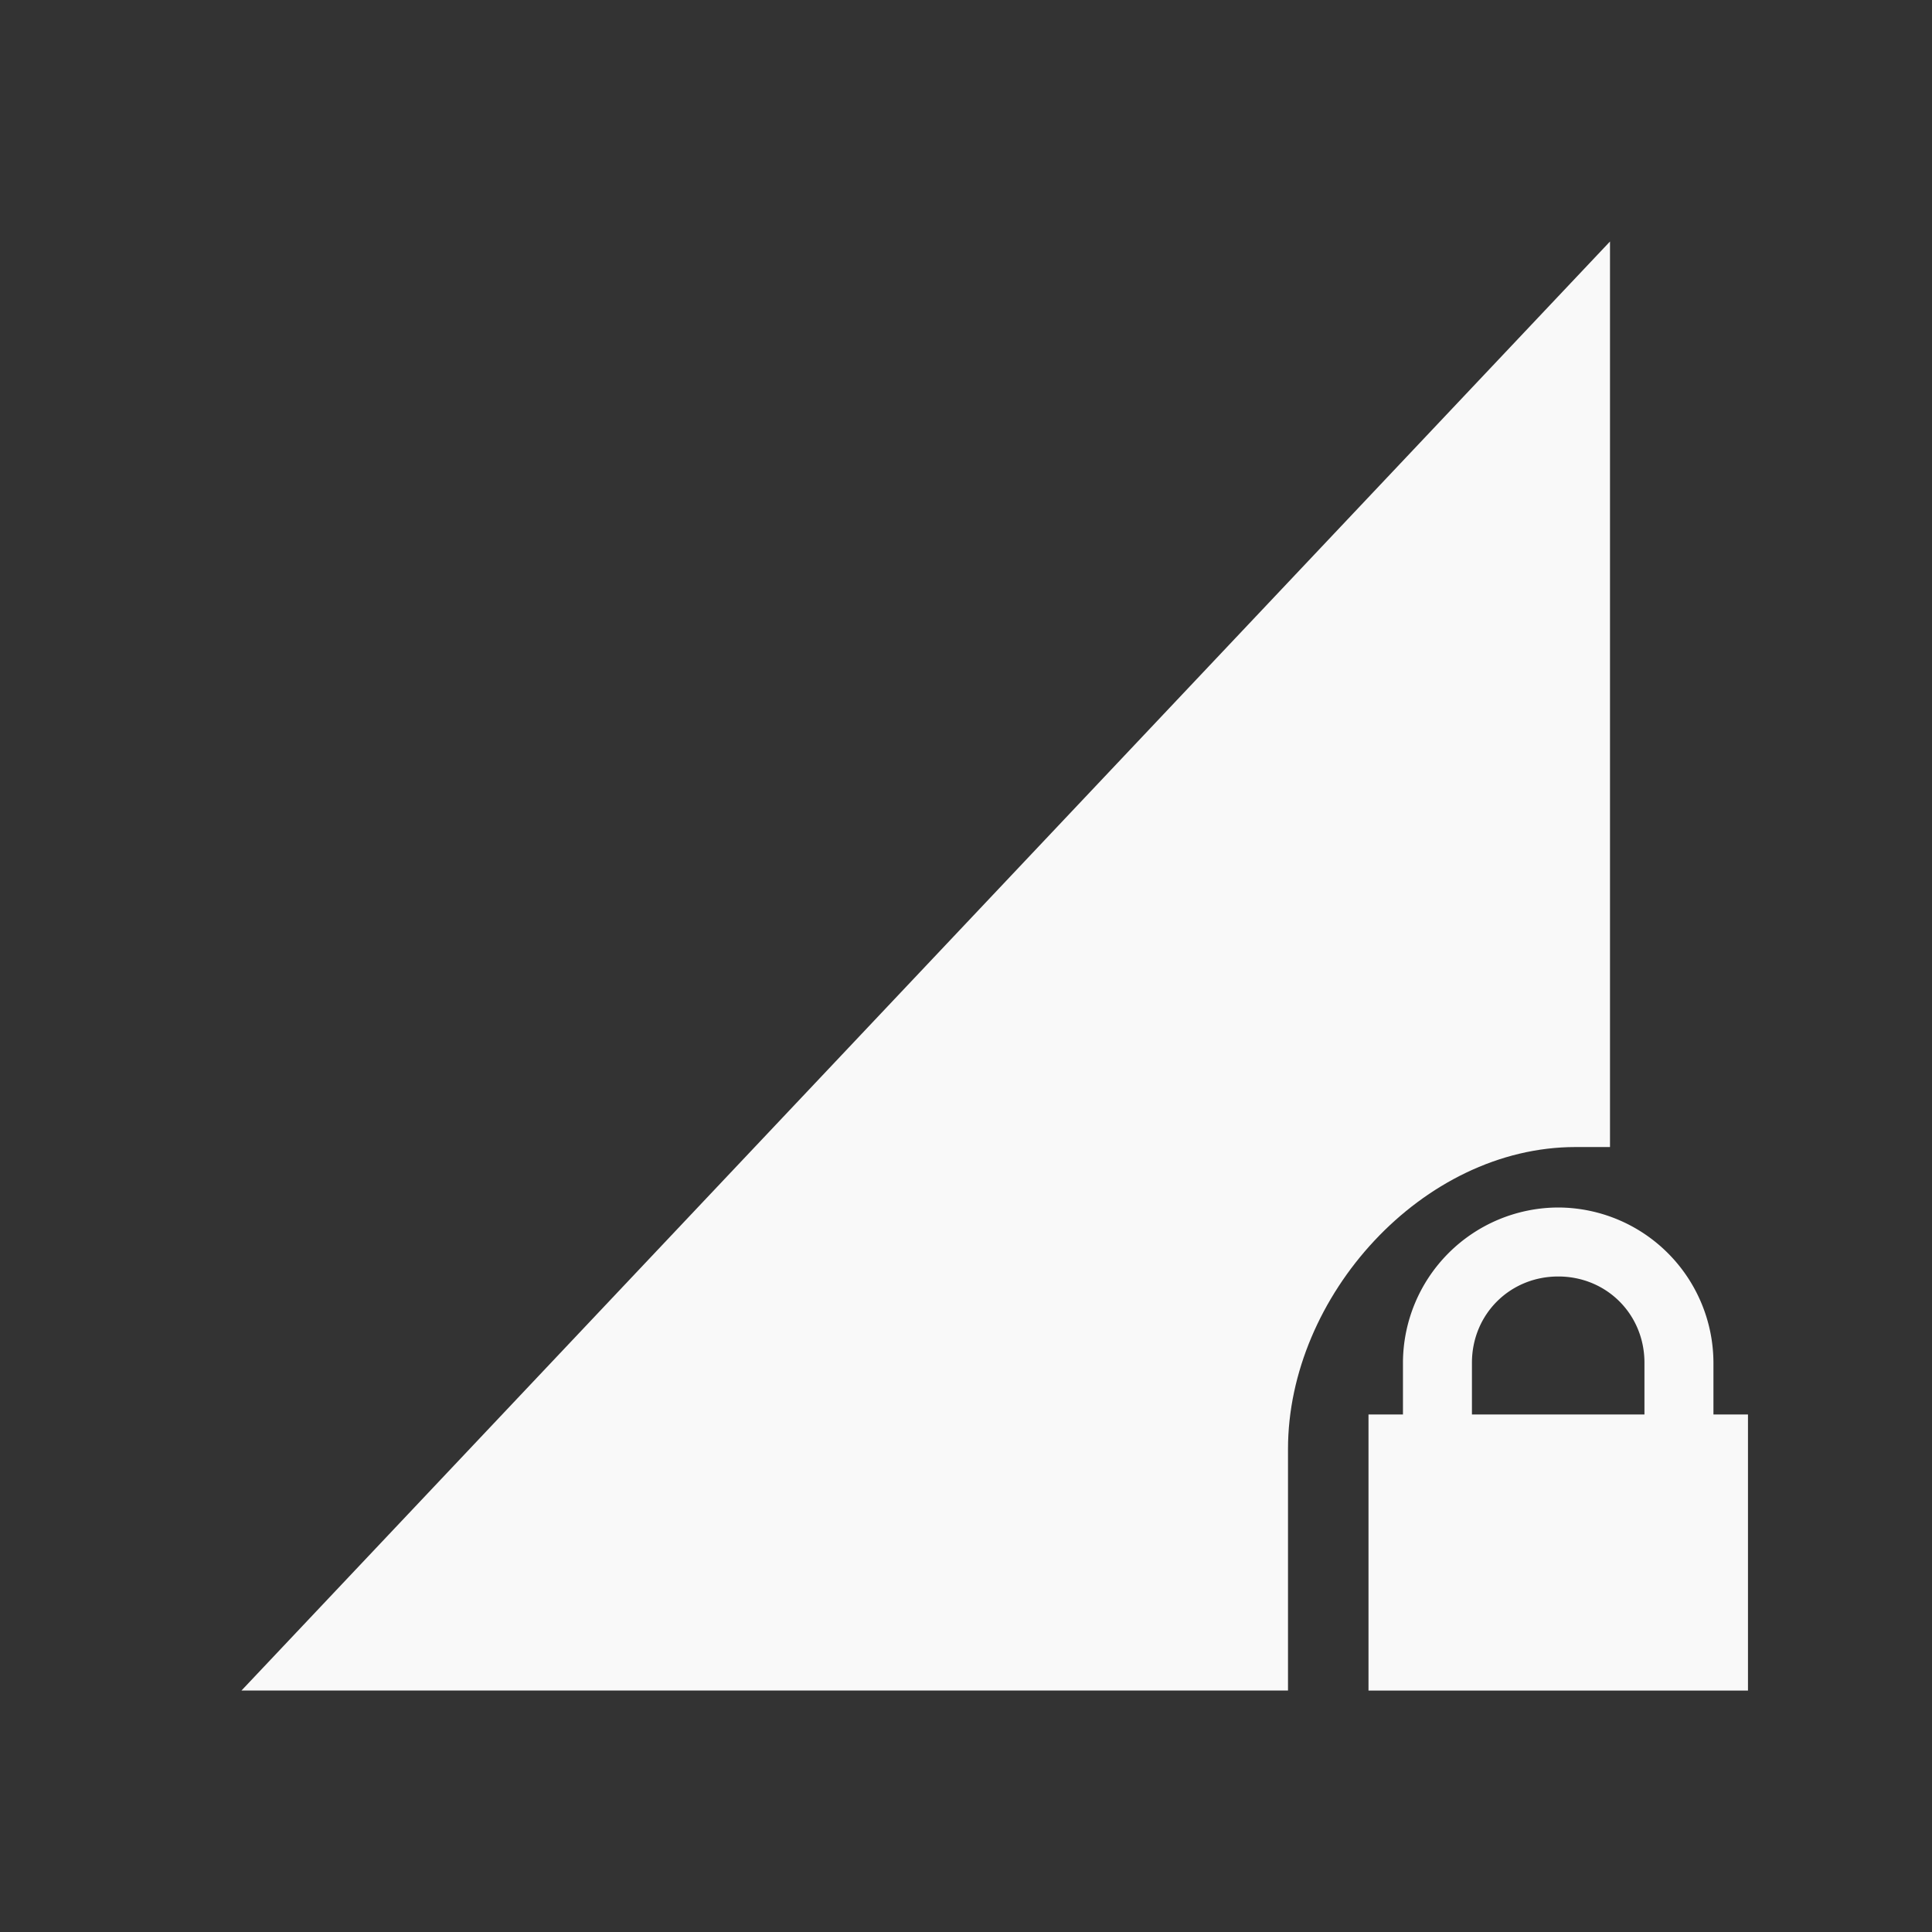 <svg version="1.0" viewBox="0 0 24 24" xmlns="http://www.w3.org/2000/svg"><rect x="0" y="0" width="24" height="24" fill="#333333" stroke="none"/><path d="M20 3 3 21h13v-3c0-1.9 1.672-3.751 3.571-3.751H20z" color="#000" fill="#F9F9F9"/><path d="M19.357 15a1.934 1.934 0 0 0-1.929 1.929v.642H17v3.43h4.714v-3.43h-.429v-.642A1.934 1.934 0 0 0 19.357 15zm0 .857c.601 0 1.071.47 1.071 1.072v.642h-2.143v-.642c0-.601.47-1.072 1.072-1.072z" color="#000" fill="#F9F9F9"/></svg>